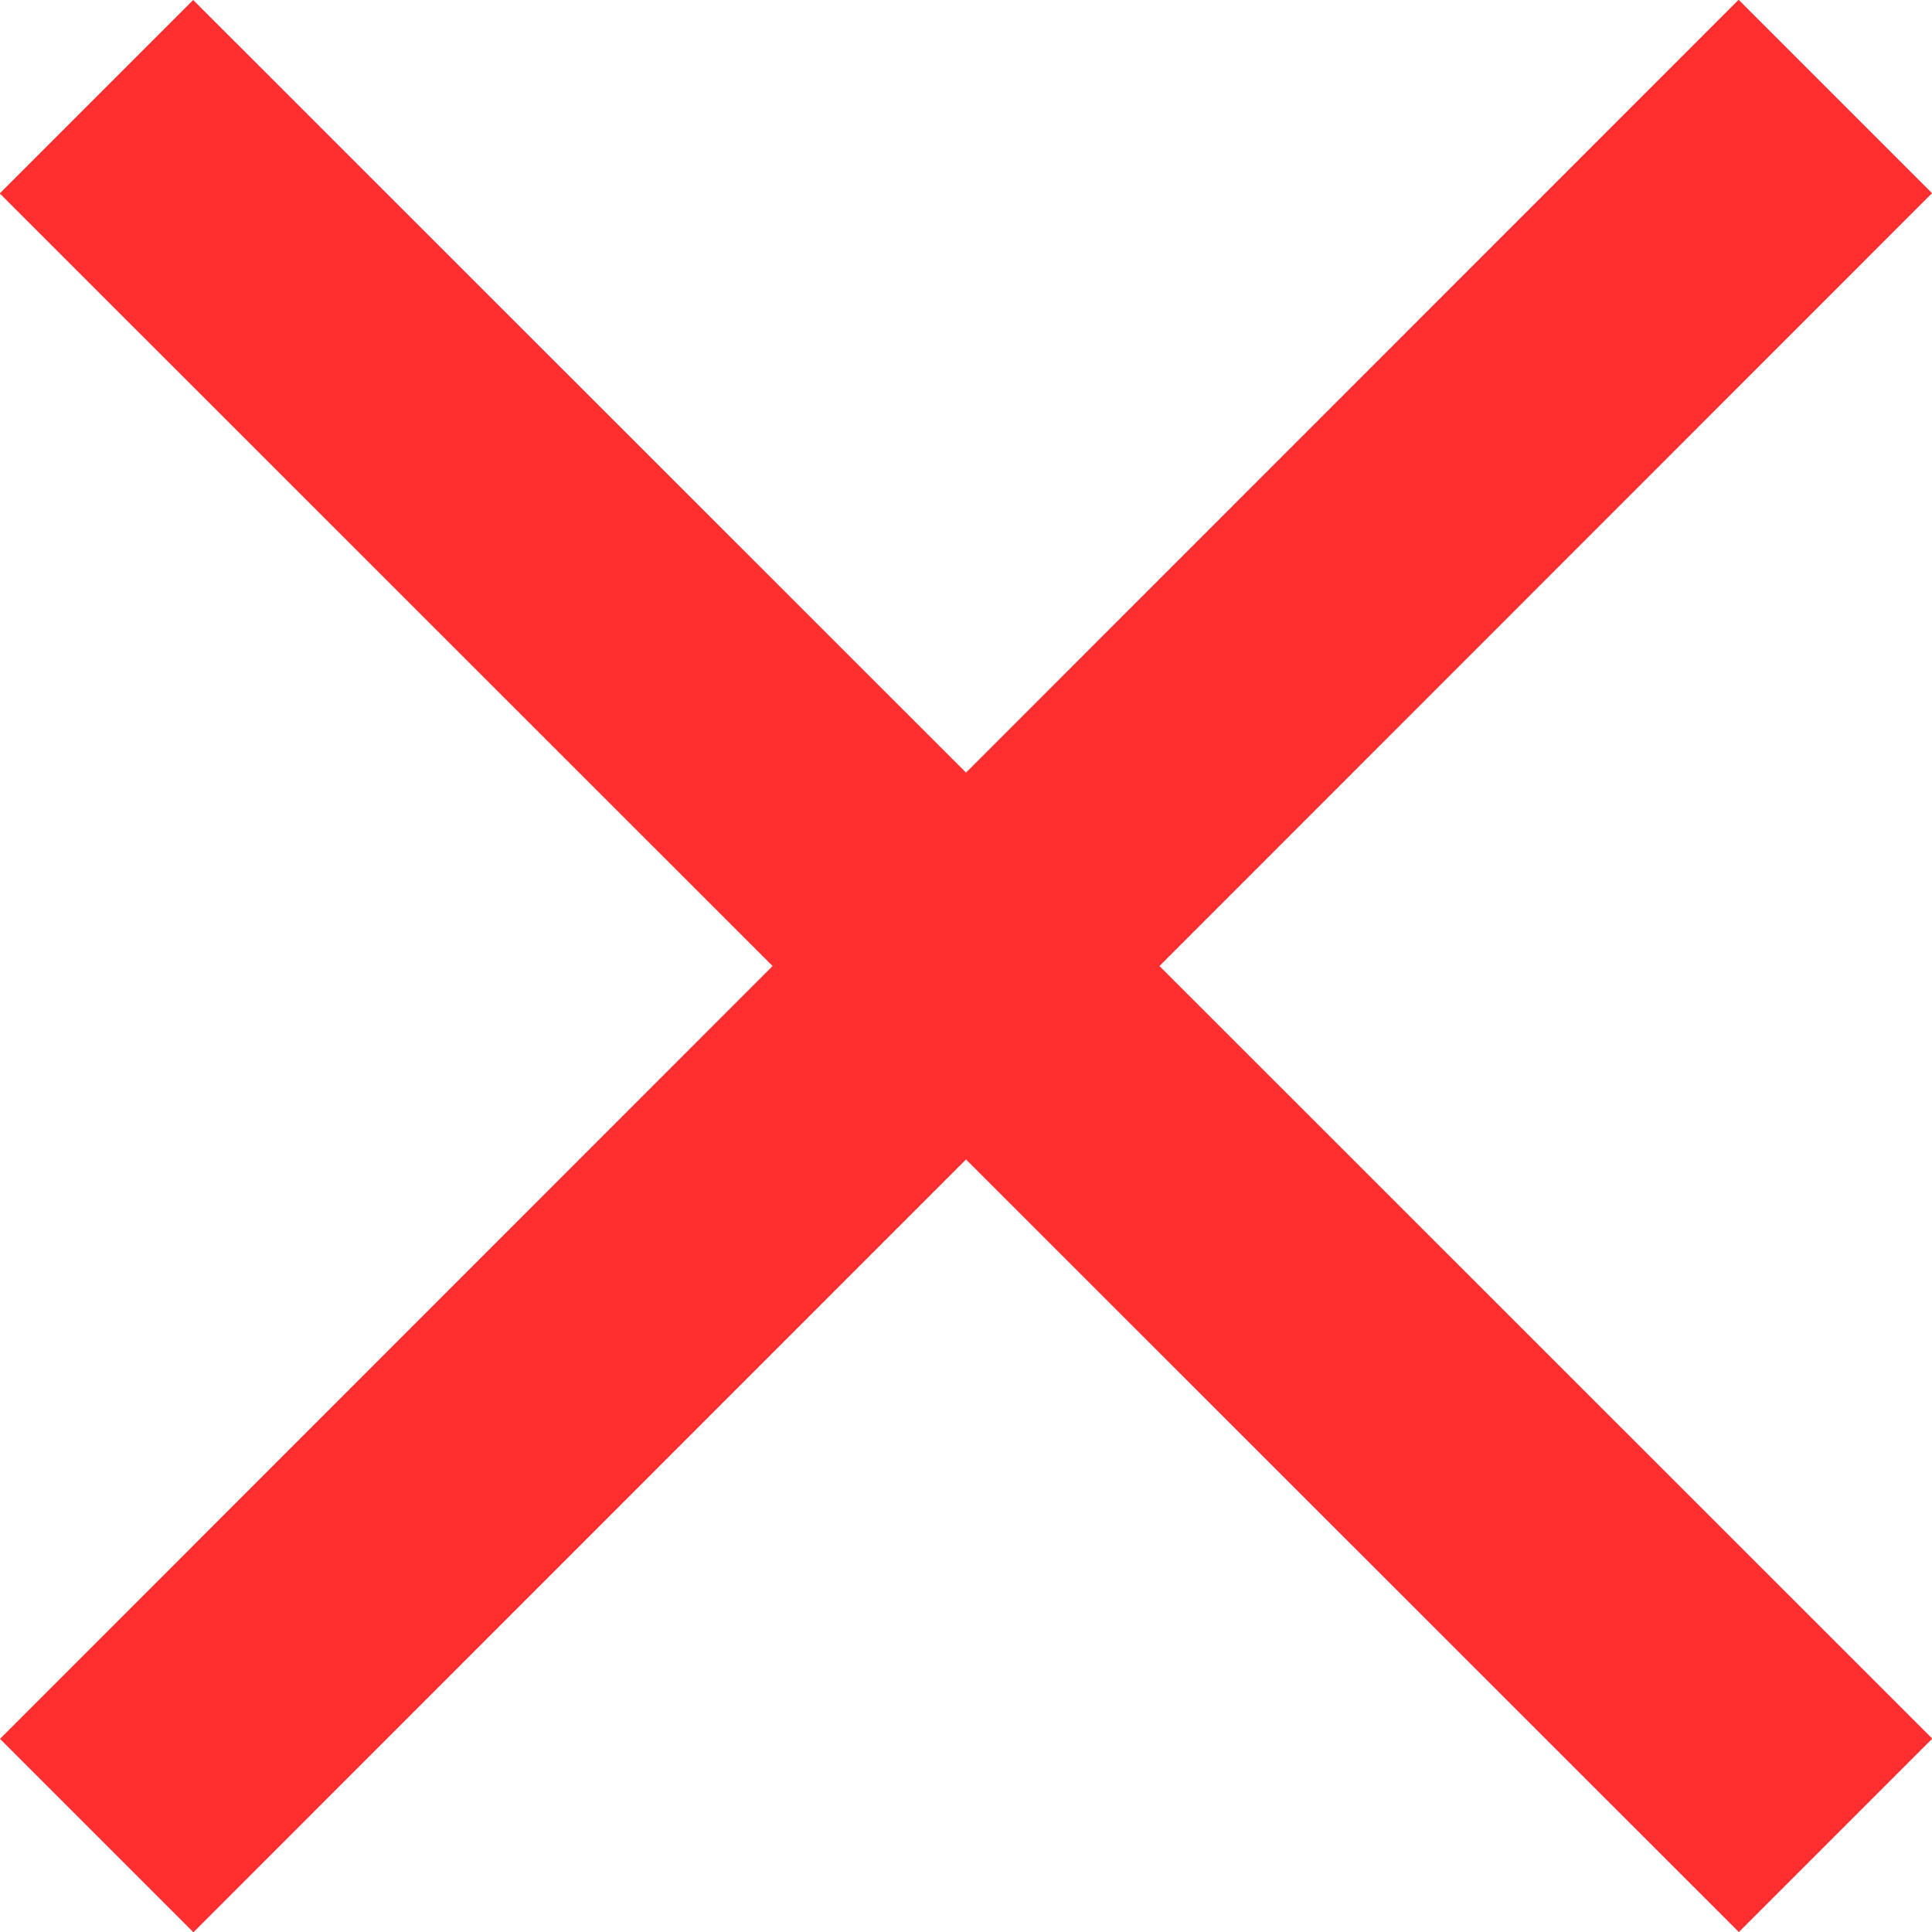 <svg id="Icon_ionic-md-close" data-name="Icon ionic-md-close" xmlns="http://www.w3.org/2000/svg" width="40.953" height="40.953" viewBox="0 0 40.953 40.953">
  <path id="Icon_ionic-md-close-2" data-name="Icon ionic-md-close" d="M48.477,11.618l-4.1-4.1L28,23.9,11.618,7.523l-4.1,4.1L23.9,28,7.523,44.382l4.1,4.1L28,32.1,44.382,48.477l4.1-4.1L32.1,28Z" transform="translate(-7.523 -7.523)" fill="#ff2f2f"/>
</svg>
